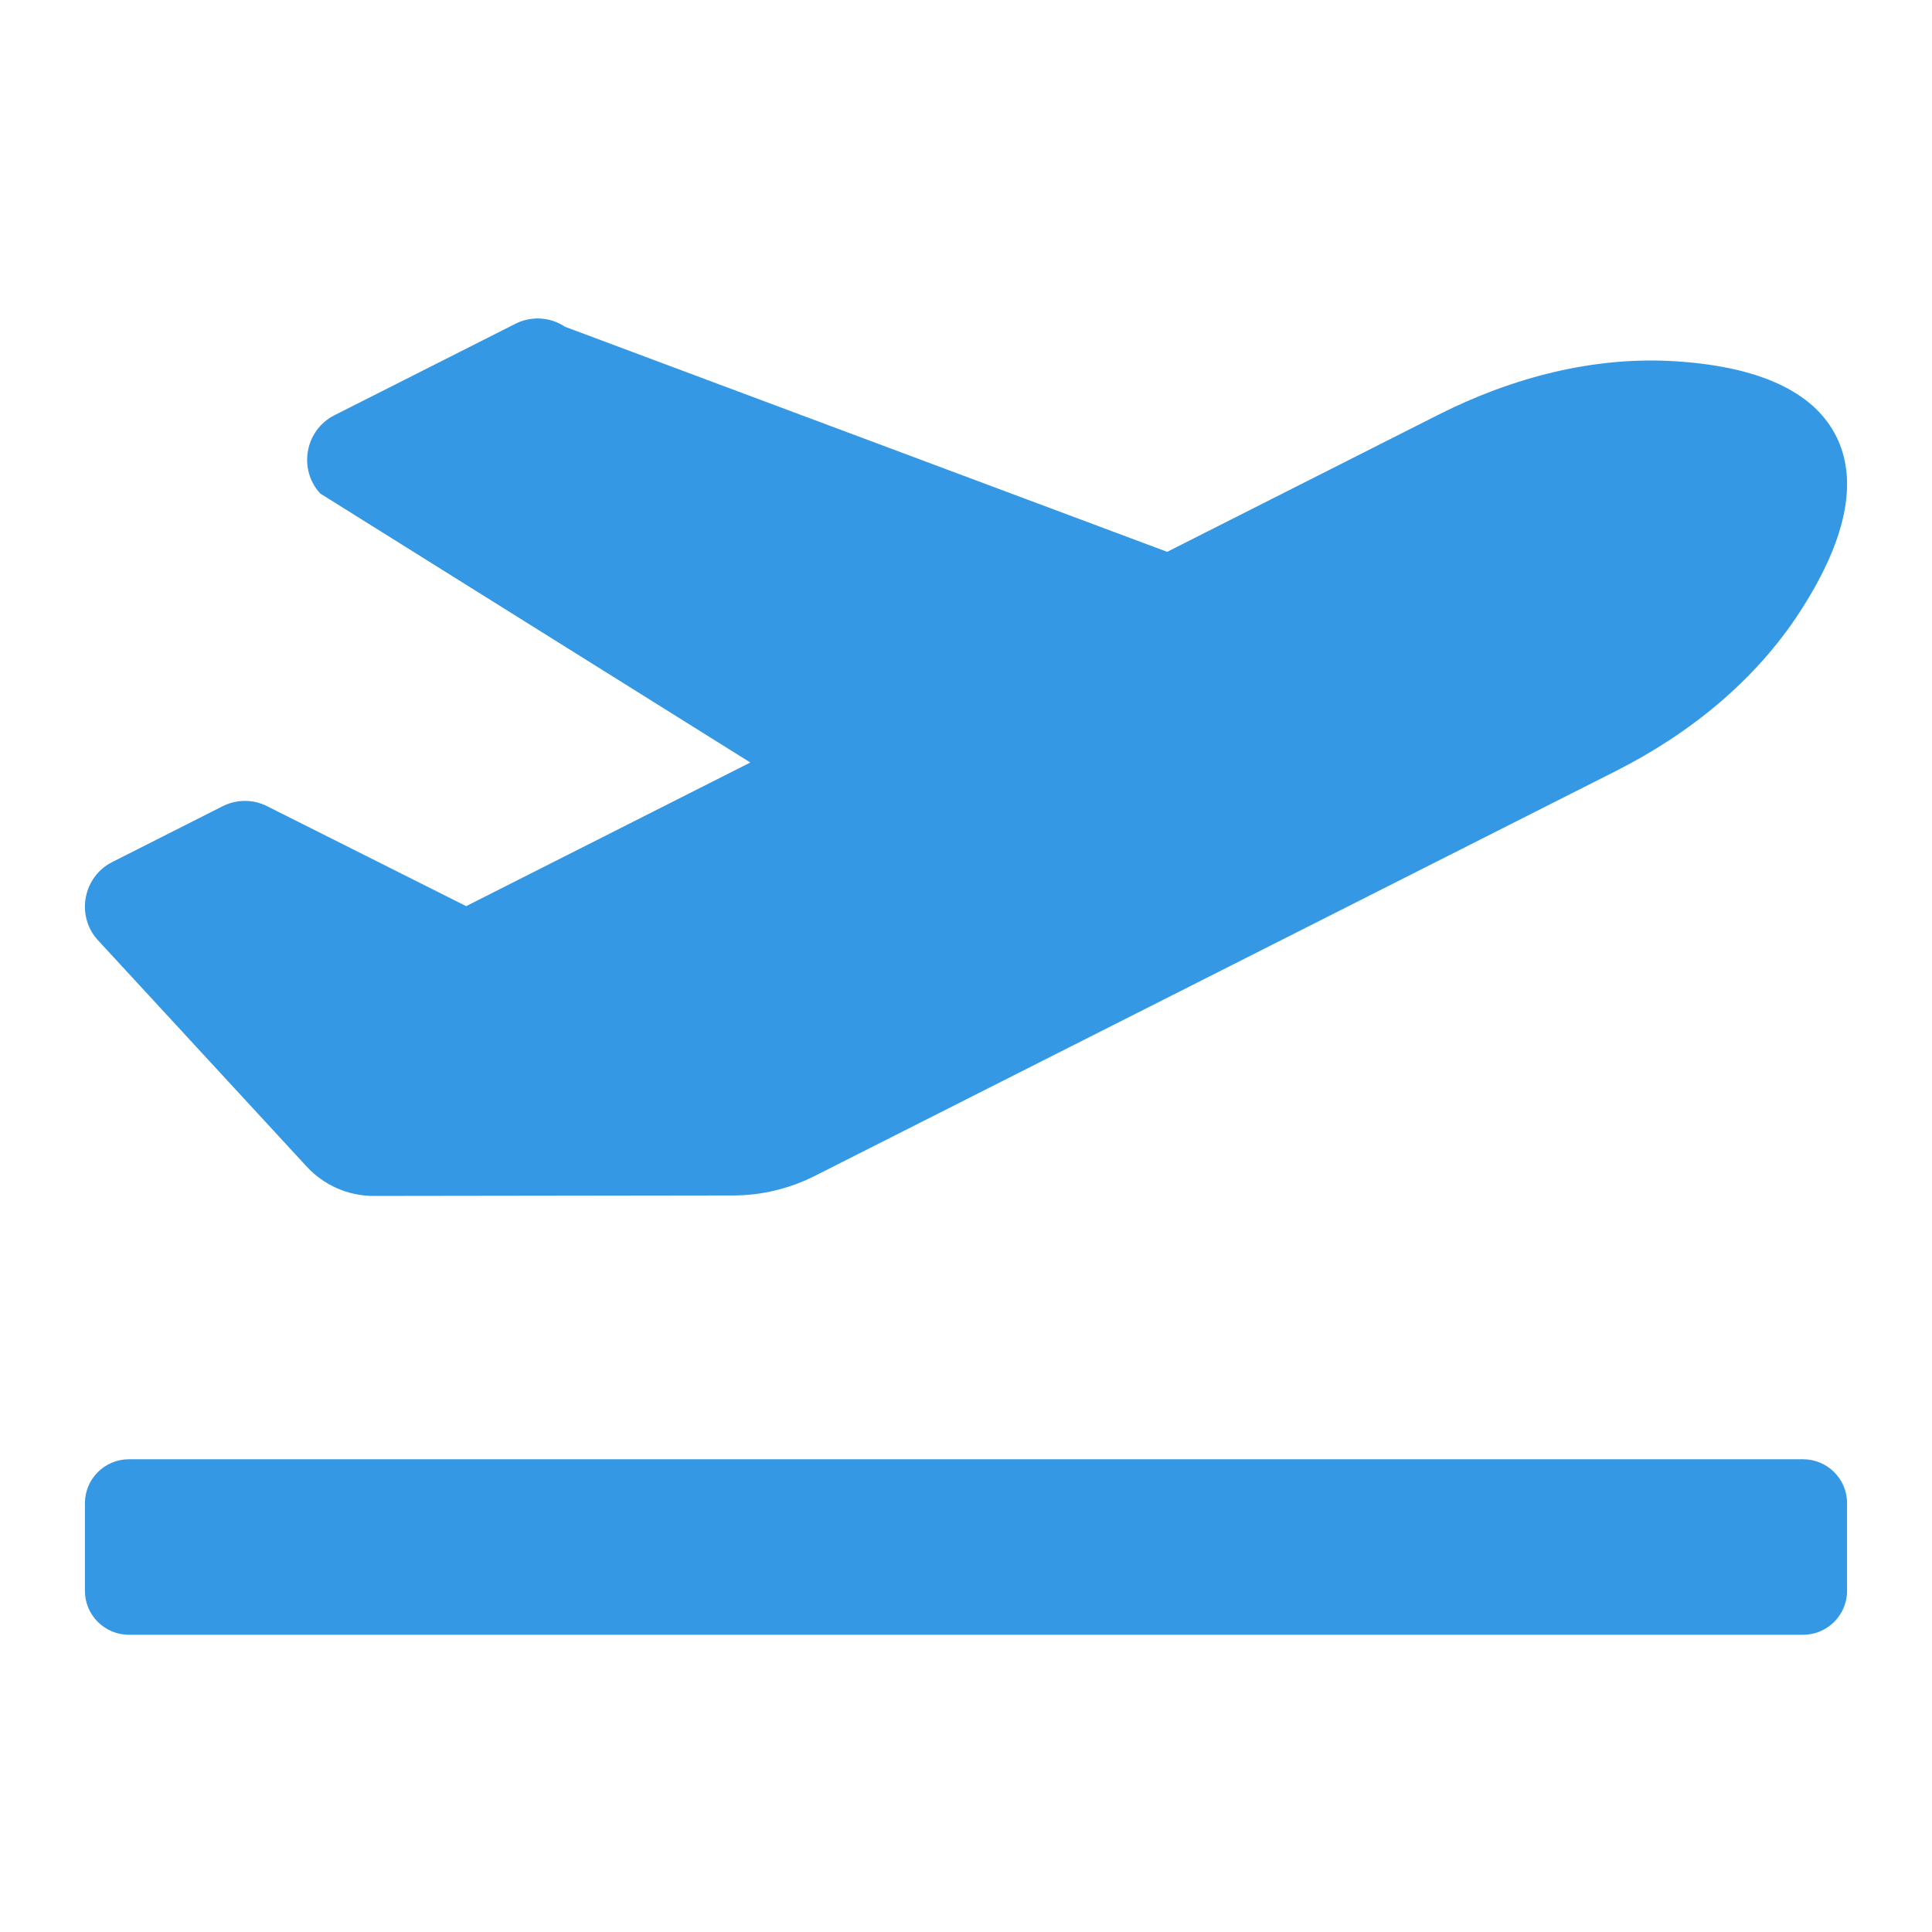 <?xml version="1.0" encoding="UTF-8"?>
<svg width="91px" height="91px" viewBox="0 0 91 91" version="1.1" xmlns="http://www.w3.org/2000/svg" xmlns:xlink="http://www.w3.org/1999/xlink">
    <title>Rectangle Copy 3</title>
    <g id="Page-1" stroke="none" stroke-width="1" fill="none" fill-rule="evenodd">
        <g id="plane-icon" transform="translate(4, 15)" fill="#3498E5" fill-rule="nonzero">
            <path d="M80.924,53.733 L2.075,53.733 C0.929,53.733 0,54.658 0,55.8 L0,59.933 C0,61.075 0.929,62 2.075,62 L80.924,62 C82.07,62 82.999,61.075 82.999,59.933 L82.999,55.8 C82.999,54.658 82.07,53.733 80.924,53.733 Z M10.446,39.948 C11.261,40.831 12.405,41.332 13.602,41.331 L30.531,41.308 C31.867,41.306 33.184,40.991 34.375,40.388 L72.108,21.317 C75.576,19.564 78.684,17.062 80.799,13.785 C83.174,10.107 83.432,7.445 82.494,5.564 C81.559,3.682 79.286,2.3 74.94,2.018 C71.069,1.768 67.219,2.783 63.751,4.535 L50.976,10.992 L22.614,0.392 C21.919,-0.074 21.026,-0.128 20.279,0.249 L11.752,4.559 C10.369,5.258 10.034,7.097 11.082,8.244 L31.341,20.915 L17.957,27.681 L8.574,22.97 C7.918,22.641 7.145,22.642 6.49,22.973 L1.286,25.604 C-0.068,26.289 -0.425,28.074 0.563,29.231 L10.446,39.948 Z" id="Shape"></path>
        </g>
    </g>
</svg>